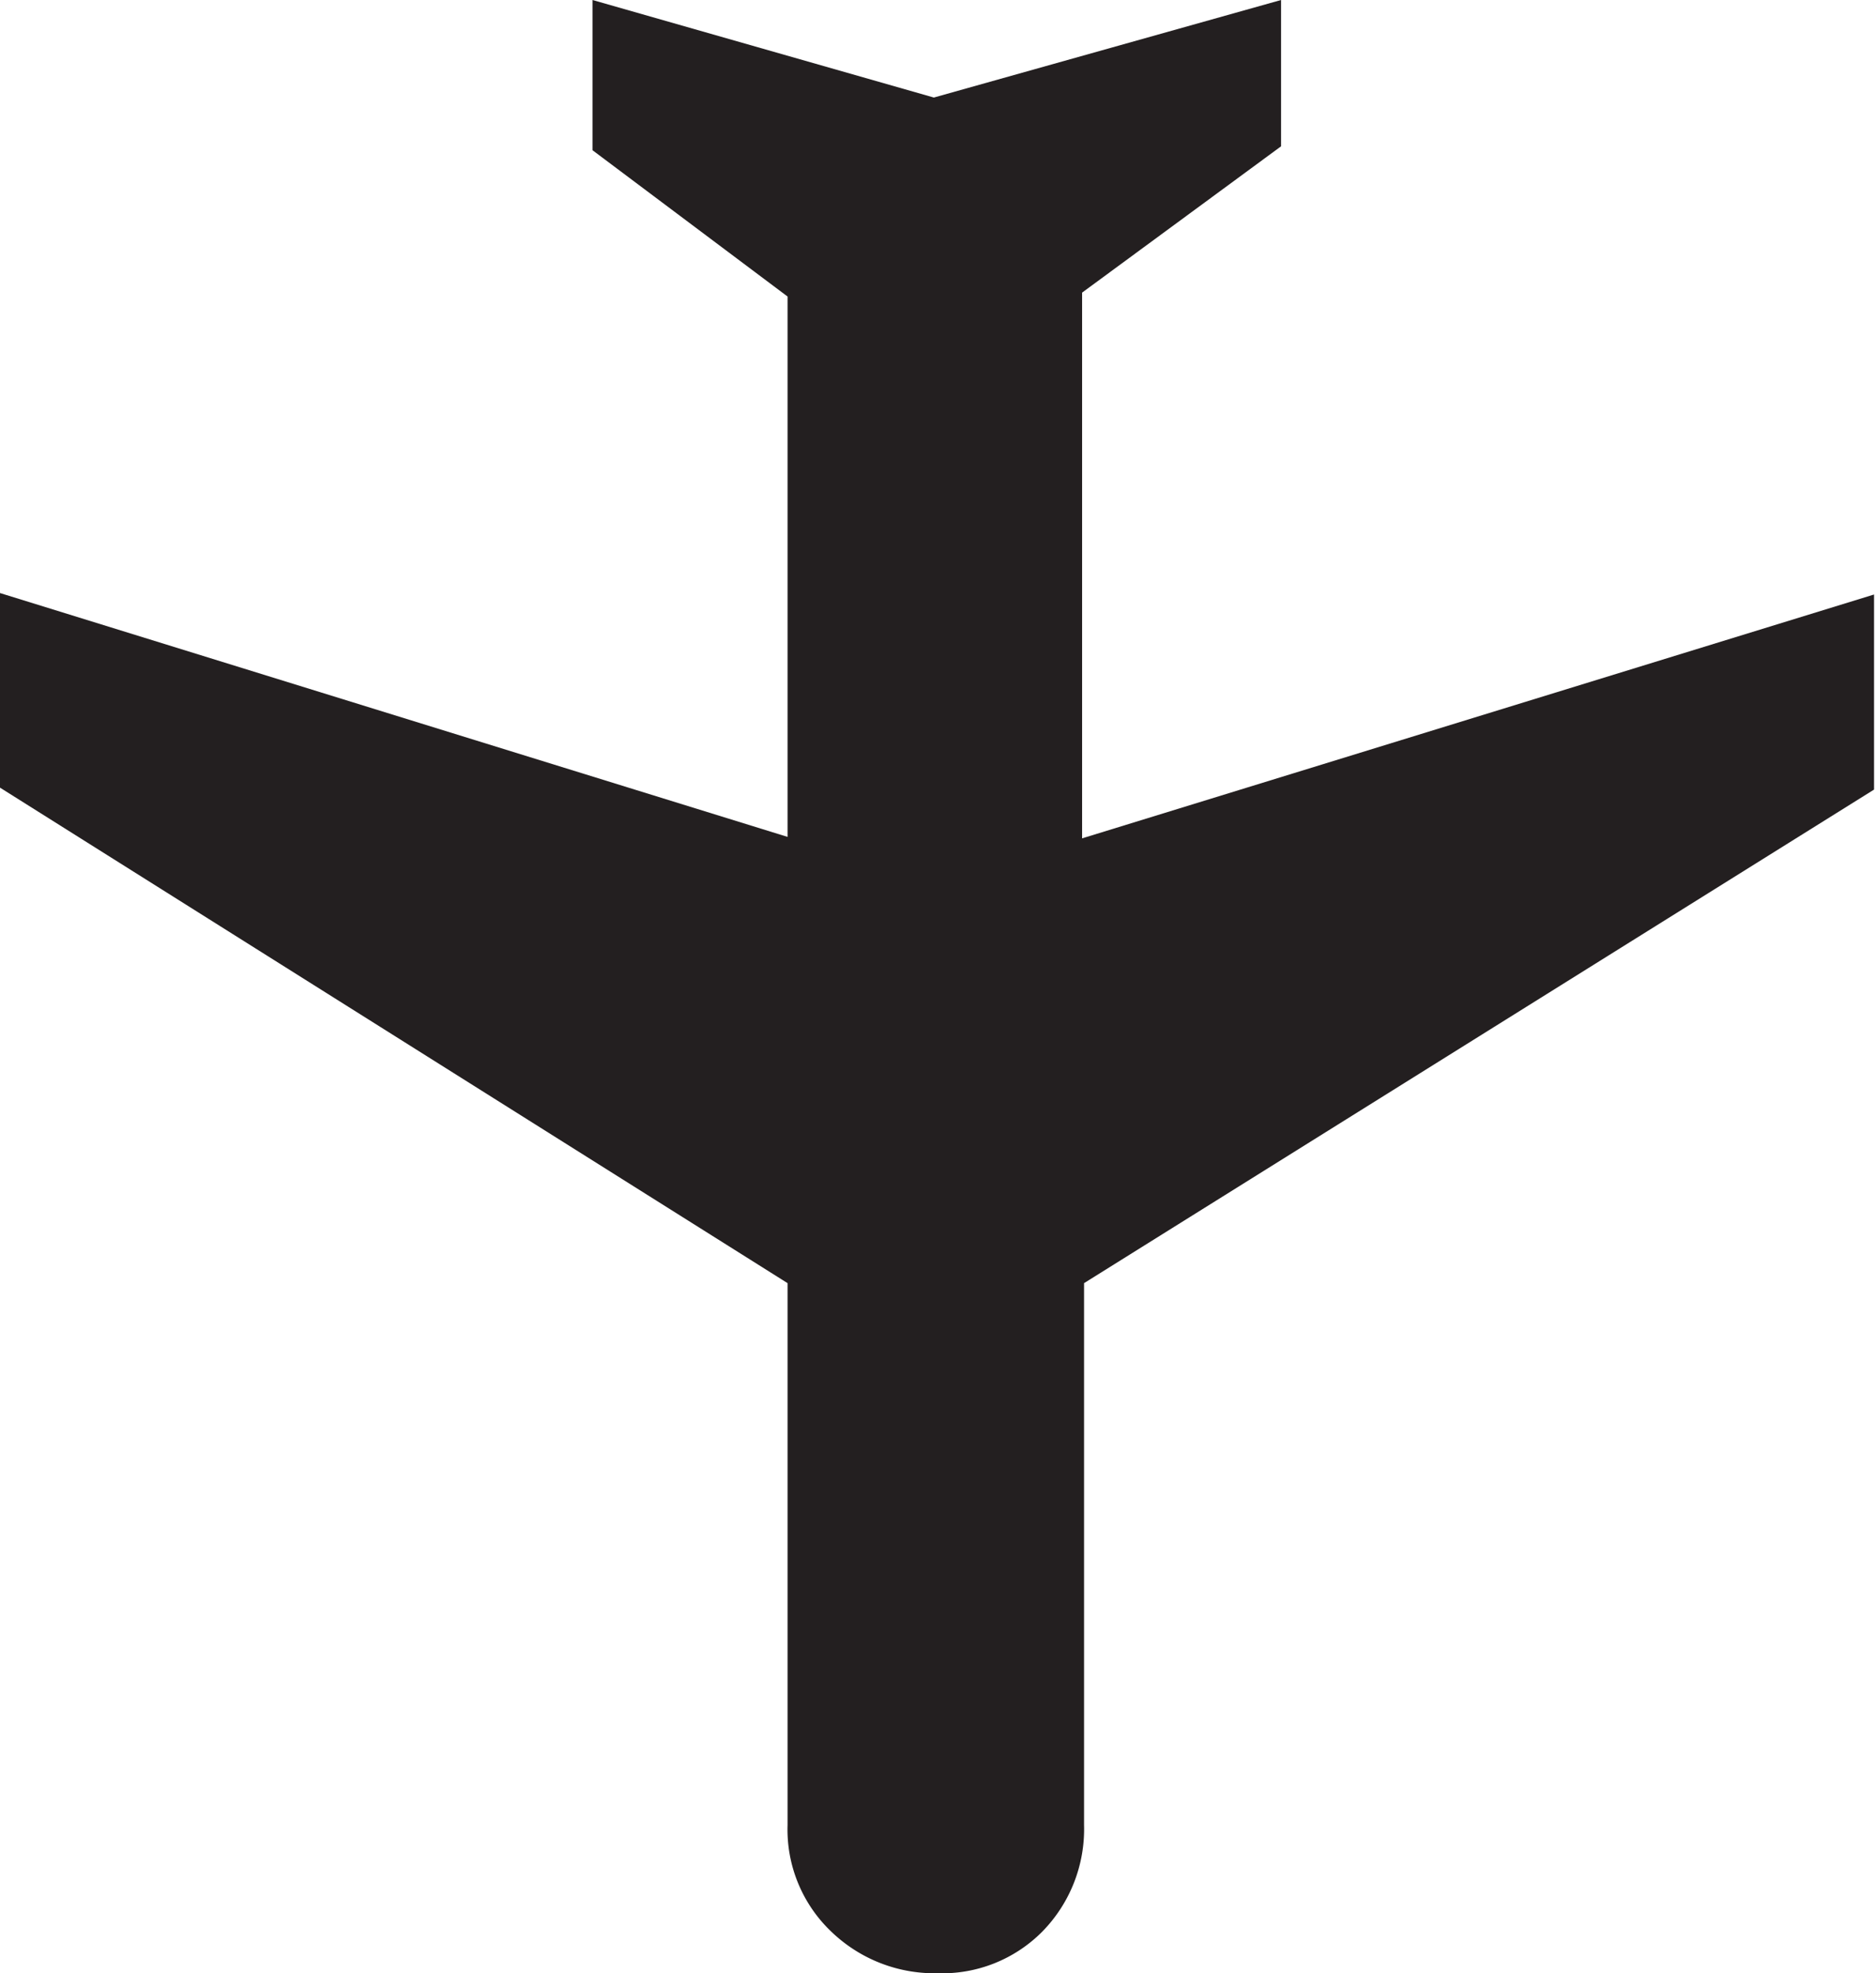 <svg xmlns="http://www.w3.org/2000/svg" viewBox="0 0 38.47 40.46"><defs><style>.cls-1{fill:#231f20;}</style></defs><title>Asset 15</title><g id="Layer_2" data-name="Layer 2"><g id="Layer_1-2" data-name="Layer 1"><path class="cls-1" d="M0,12.16l16.15,5V6.08l-4-3V0l7,2,7.12-2V3l-4.08,3V17.19l16.24-5v4L22.23,26.31V37.42a3,3,0,0,1-.86,2.19,2.89,2.89,0,0,1-2.14.85,3.05,3.05,0,0,1-2.18-.85,2.89,2.89,0,0,1-.9-2.19V26.31L0,16.15Z"/></g></g></svg>